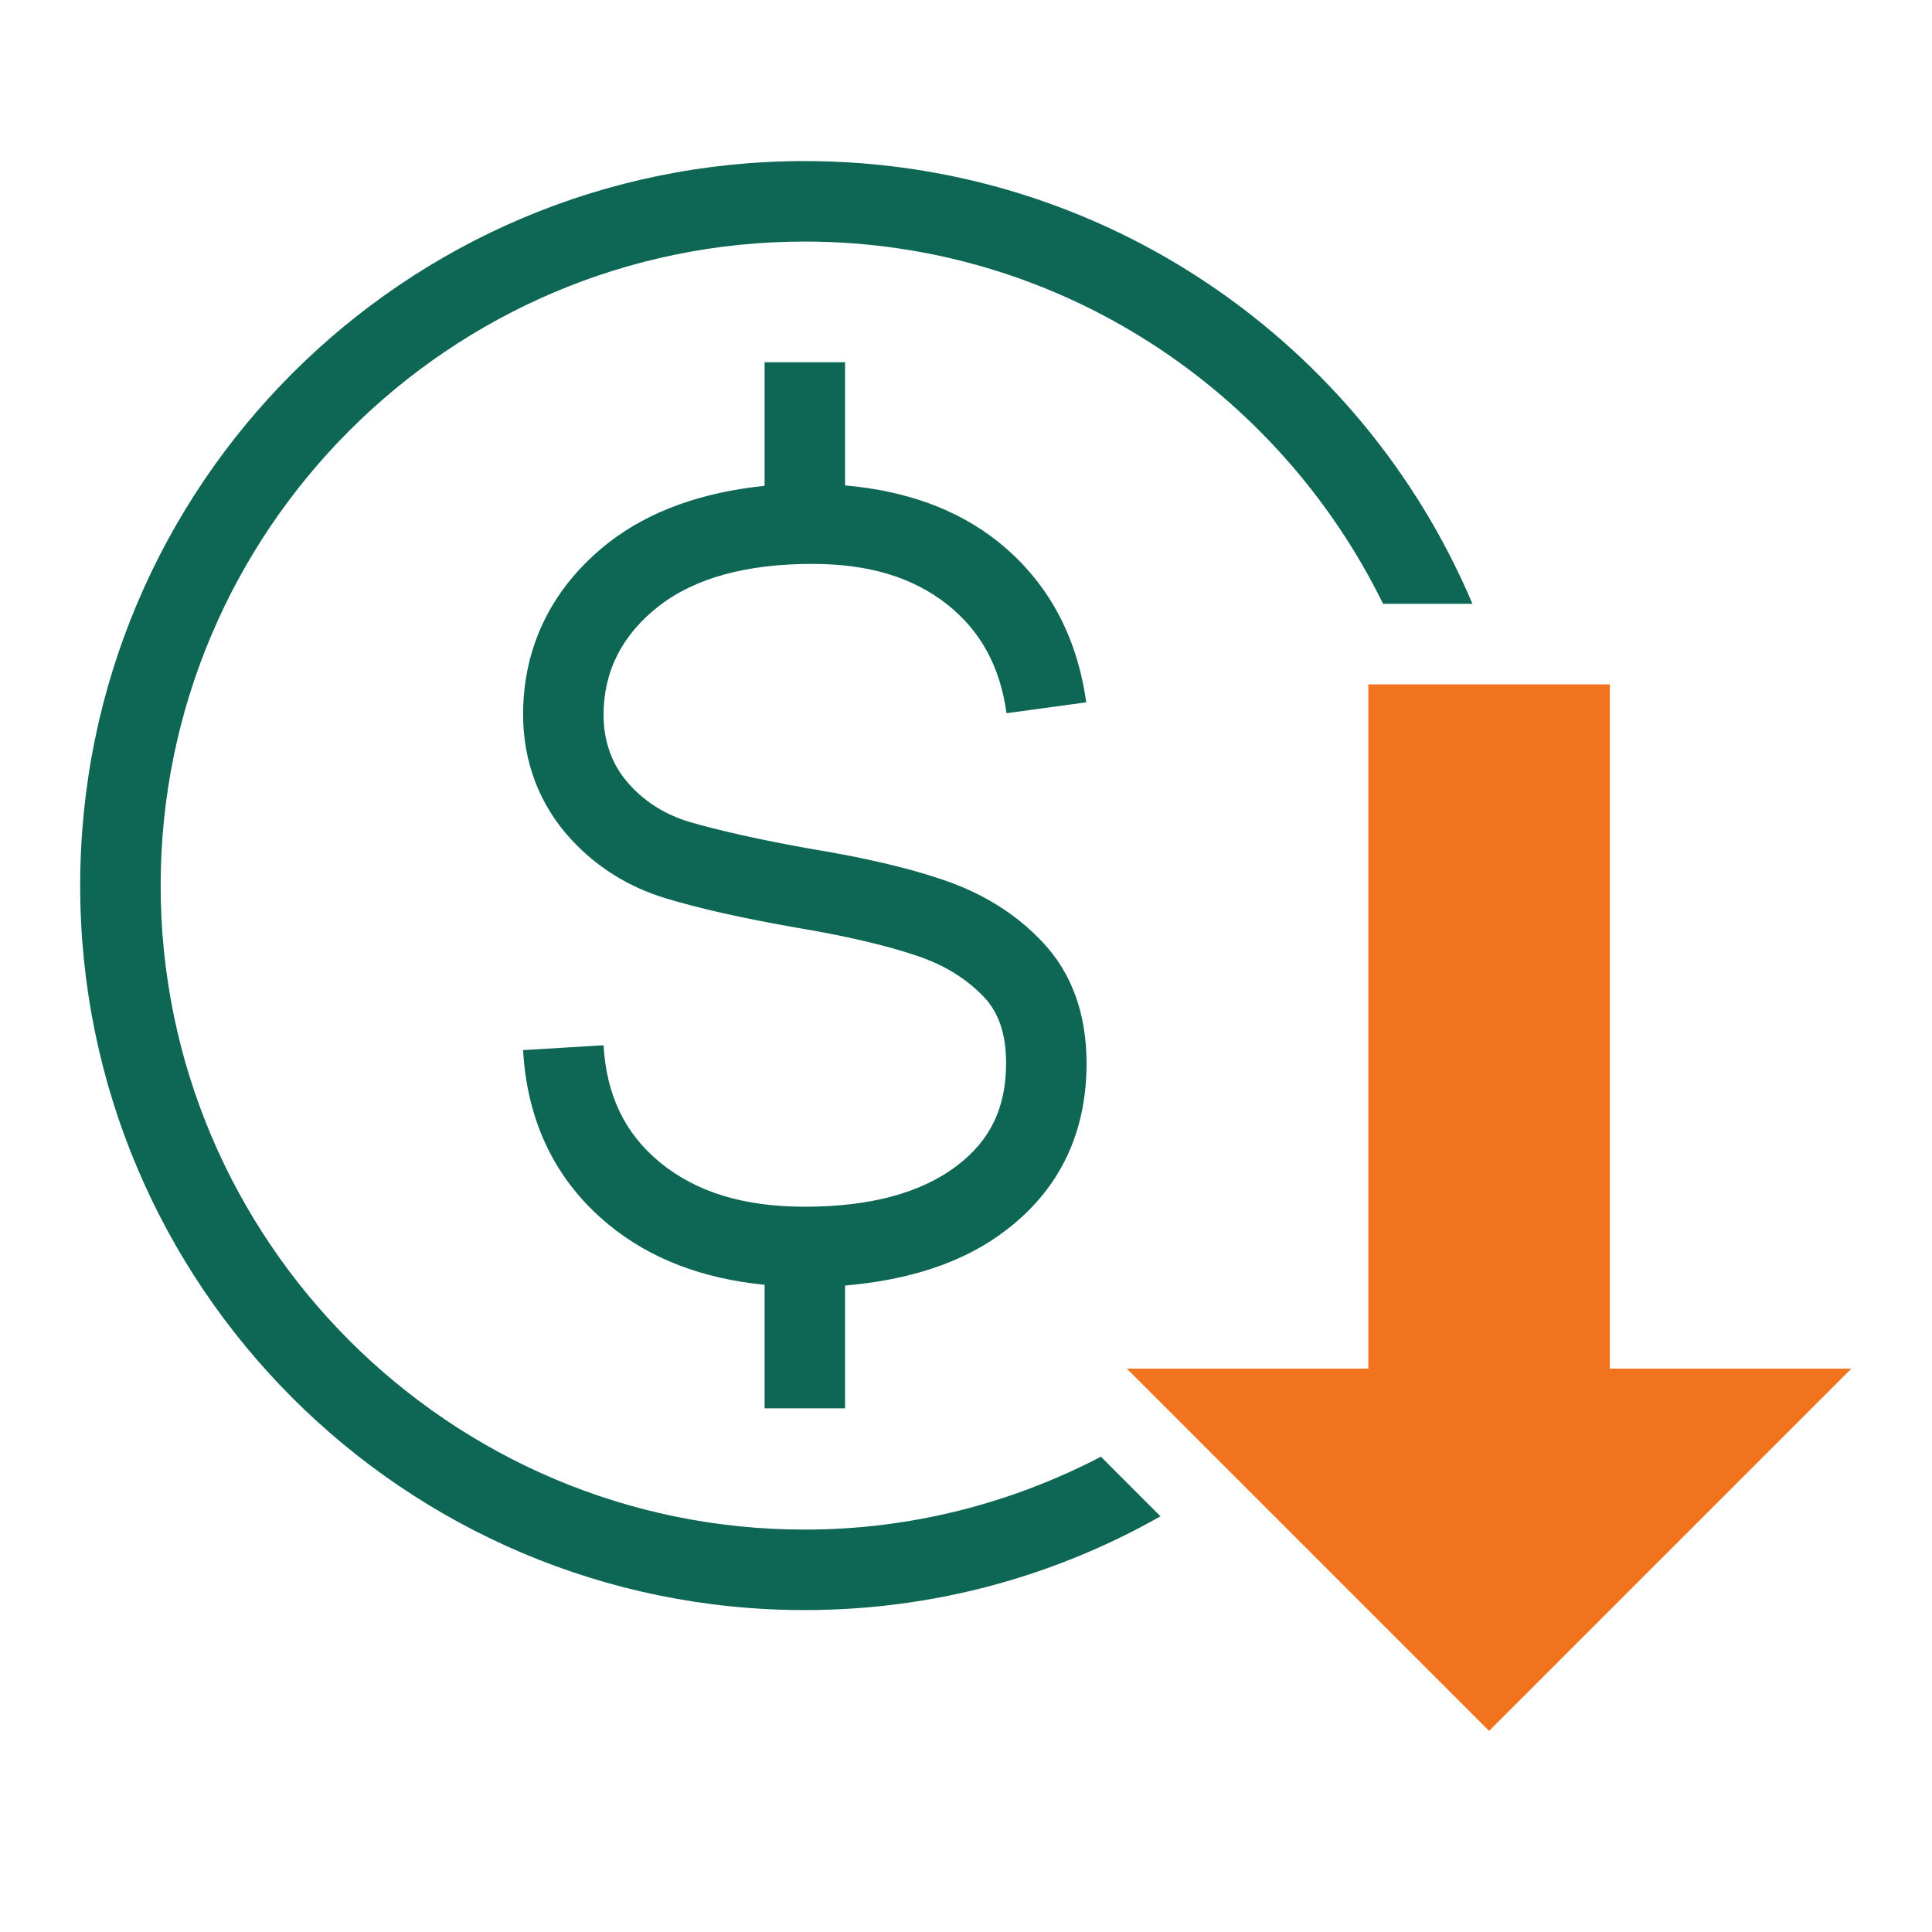 <svg width="32" height="32" viewBox="0 0 32 32" fill="none" xmlns="http://www.w3.org/2000/svg">
<path d="M26.664 22.669V11.336H22.664V22.669H18.664L24.664 28.669L30.664 22.669H26.664Z" fill="#F2731D"/>
<path d="M13.997 23.333V21.293C15.071 21.2 15.971 20.907 16.657 20.38C17.544 19.707 17.997 18.773 17.997 17.613C17.997 16.793 17.751 16.113 17.264 15.6C16.824 15.133 16.264 14.787 15.604 14.567C15.017 14.367 14.284 14.2 13.431 14.06C12.571 13.907 11.897 13.753 11.417 13.613C11.024 13.493 10.697 13.293 10.431 13C10.144 12.687 9.997 12.293 9.997 11.84C9.997 11.12 10.304 10.513 10.911 10.04C11.511 9.573 12.364 9.34 13.451 9.34C14.391 9.34 15.117 9.56 15.691 10.013C16.244 10.453 16.564 11.04 16.671 11.813L17.991 11.633C17.837 10.52 17.344 9.62 16.524 8.967C15.844 8.427 14.991 8.127 13.997 8.04V6H12.664V8.047C11.631 8.153 10.764 8.46 10.091 8.98C9.157 9.707 8.664 10.693 8.664 11.833C8.664 12.62 8.937 13.333 9.451 13.893C9.877 14.36 10.411 14.693 11.031 14.88C11.557 15.04 12.284 15.207 13.204 15.367C13.997 15.5 14.657 15.653 15.177 15.827C15.637 15.98 16.004 16.207 16.297 16.513C16.544 16.773 16.664 17.133 16.664 17.607C16.664 18.347 16.404 18.887 15.851 19.307C15.257 19.76 14.411 19.987 13.331 19.987C12.317 19.987 11.531 19.747 10.924 19.247C10.344 18.767 10.044 18.133 9.997 17.313L8.664 17.393C8.731 18.593 9.211 19.567 10.077 20.28C10.771 20.853 11.644 21.18 12.664 21.28V23.327H13.997V23.333Z" fill="#0E6655"/>
<path d="M13.328 2.668C6.701 2.668 1.328 8.041 1.328 14.668C1.328 21.295 6.701 26.668 13.328 26.668C15.475 26.668 17.482 26.101 19.221 25.115L18.235 24.128C16.761 24.895 15.095 25.335 13.328 25.335C7.448 25.335 2.661 20.548 2.661 14.668C2.661 8.788 7.448 4.001 13.328 4.001C17.535 4.001 21.168 6.455 22.908 10.001H24.388C22.568 5.695 18.302 2.668 13.328 2.668Z" fill="#0E6655"/>
</svg>
